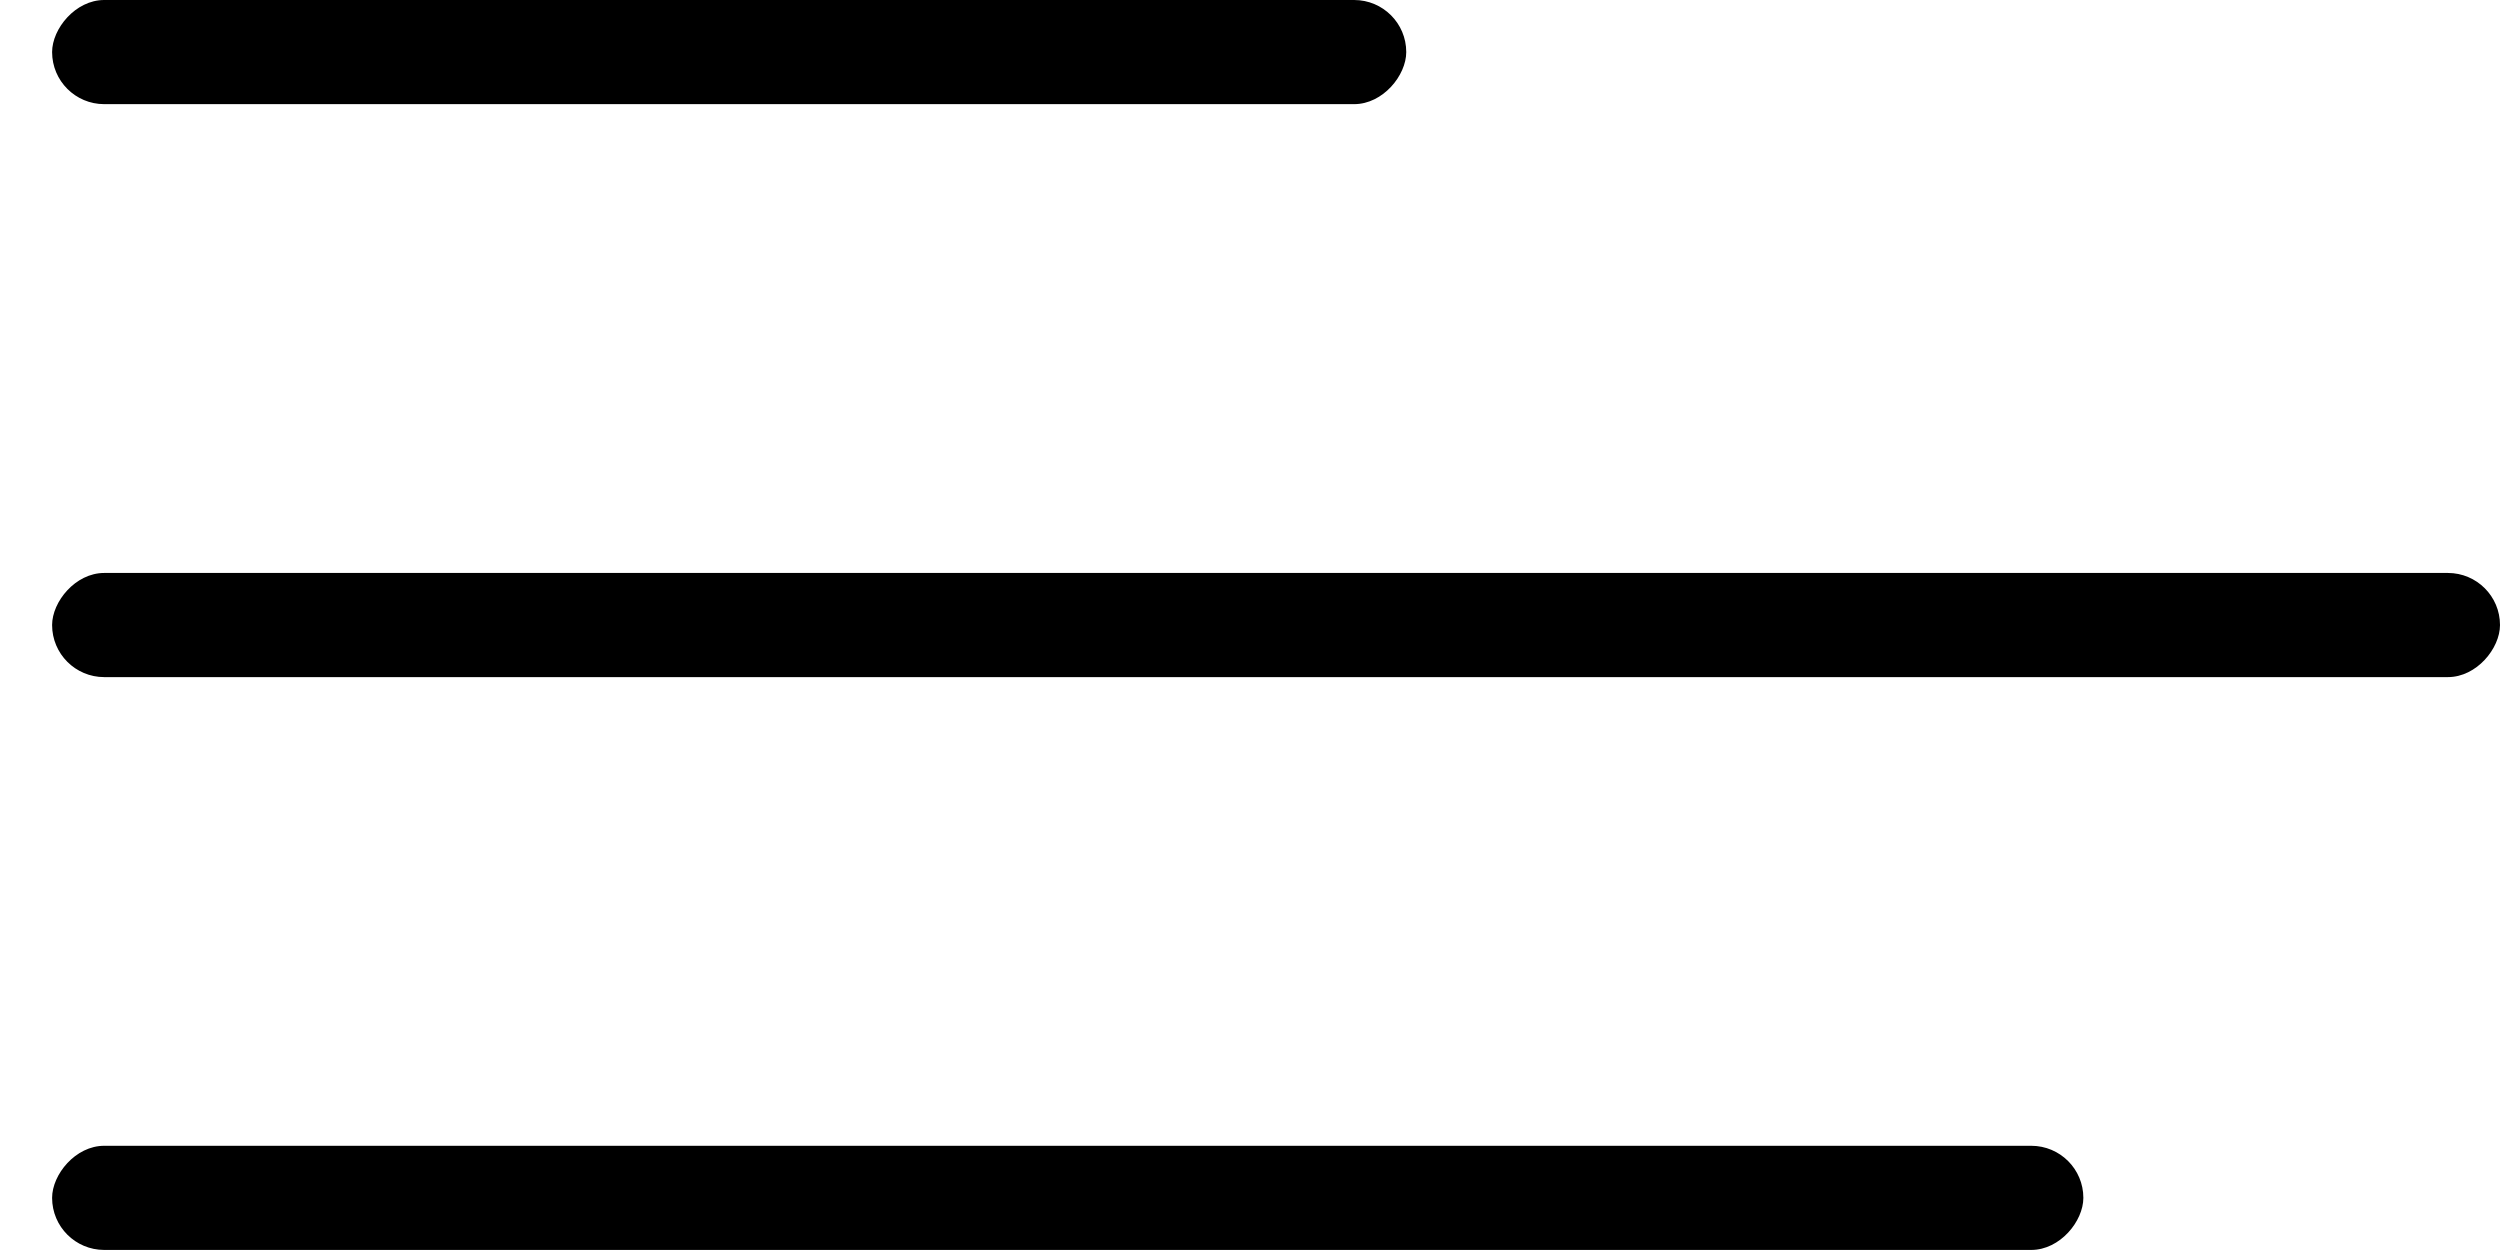 <svg xmlns="http://www.w3.org/2000/svg" width="38" height="19" viewBox="0 0 38 19" fill="none"><rect width="20.583" height="1.583" rx="0.792" transform="matrix(-1 0 0 1 21.375 0)" fill="black"></rect><rect width="37.208" height="1.583" rx="0.792" transform="matrix(-1 0 0 1 38 8.709)" fill="black"></rect><rect width="30.875" height="1.583" rx="0.792" transform="matrix(-1 0 0 1 31.667 17.416)" fill="black"></rect></svg>